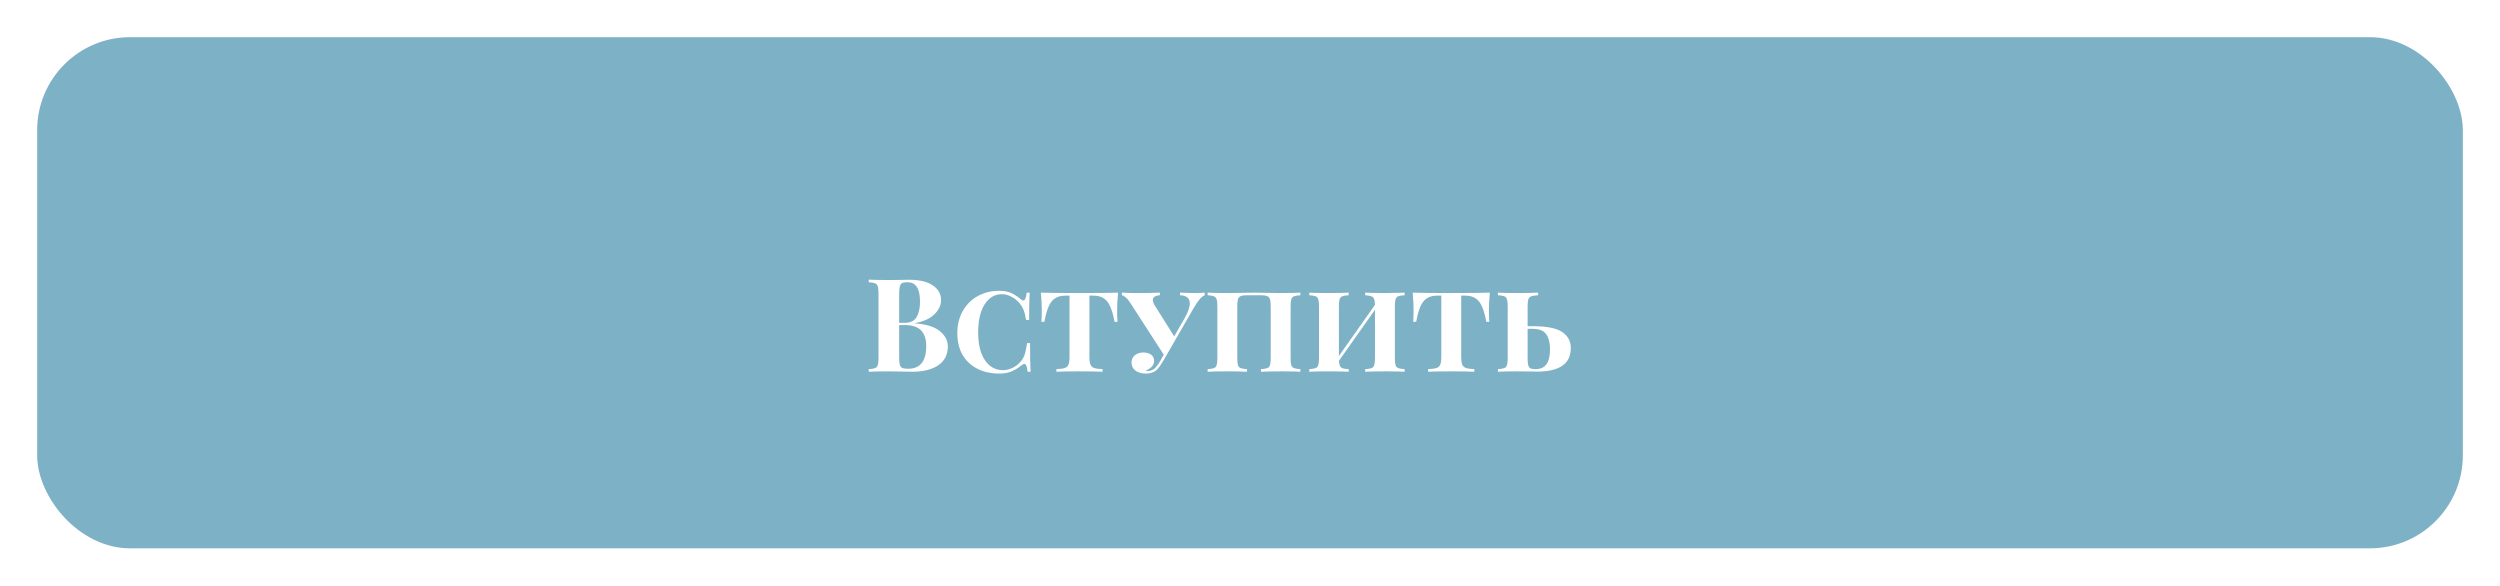 <?xml version="1.0" encoding="UTF-8"?> <svg xmlns="http://www.w3.org/2000/svg" width="269" height="63" viewBox="0 0 269 63" fill="none"> <g filter="url(#filter0_dii_11_224)"> <rect x="4" width="261" height="55" rx="10" fill="#7DB1C6"></rect> <path d="M98.46 30.792C99.673 30.885 100.565 31.165 101.134 31.632C101.703 32.099 101.988 32.649 101.988 33.284C101.988 34.152 101.647 34.824 100.966 35.3C100.285 35.767 99.337 36 98.124 36C97.853 36 97.625 35.995 97.438 35.986C96.822 35.967 96.22 35.958 95.632 35.958C94.671 35.958 93.952 35.972 93.476 36V35.72C93.784 35.701 94.008 35.664 94.148 35.608C94.297 35.552 94.395 35.445 94.442 35.286C94.498 35.127 94.526 34.871 94.526 34.516V27.572C94.526 27.217 94.498 26.961 94.442 26.802C94.395 26.643 94.297 26.536 94.148 26.48C94.008 26.424 93.784 26.387 93.476 26.368V26.088C93.952 26.116 94.661 26.13 95.604 26.13L97.158 26.116C97.345 26.107 97.559 26.102 97.802 26.102C98.922 26.102 99.776 26.303 100.364 26.704C100.961 27.105 101.26 27.637 101.26 28.3C101.26 28.841 101.022 29.345 100.546 29.812C100.079 30.279 99.384 30.596 98.46 30.764V30.792ZM97.62 26.368C97.368 26.368 97.181 26.401 97.06 26.466C96.948 26.531 96.869 26.648 96.822 26.816C96.775 26.984 96.752 27.236 96.752 27.572V30.736H97.354C97.961 30.736 98.385 30.531 98.628 30.12C98.871 29.7 98.992 29.145 98.992 28.454C98.992 27.754 98.88 27.231 98.656 26.886C98.441 26.541 98.096 26.368 97.62 26.368ZM97.718 35.678C99.015 35.678 99.664 34.861 99.664 33.228C99.664 32.491 99.477 31.931 99.104 31.548C98.731 31.165 98.143 30.974 97.34 30.974H96.752V34.516C96.752 34.852 96.775 35.099 96.822 35.258C96.869 35.417 96.957 35.529 97.088 35.594C97.228 35.65 97.438 35.678 97.718 35.678ZM107.488 27.292C108.03 27.292 108.468 27.371 108.804 27.53C109.14 27.679 109.486 27.903 109.84 28.202C109.943 28.286 110.032 28.328 110.106 28.328C110.293 28.328 110.414 28.048 110.47 27.488H110.792C110.755 28.048 110.736 29.028 110.736 30.428H110.414C110.321 29.924 110.228 29.56 110.134 29.336C110.041 29.103 109.901 28.869 109.714 28.636C109.453 28.328 109.154 28.09 108.818 27.922C108.492 27.745 108.151 27.656 107.796 27.656C107.283 27.656 106.835 27.824 106.452 28.16C106.07 28.487 105.771 28.958 105.556 29.574C105.351 30.19 105.248 30.923 105.248 31.772C105.248 32.631 105.36 33.368 105.584 33.984C105.818 34.591 106.135 35.053 106.536 35.37C106.938 35.678 107.39 35.832 107.894 35.832C108.258 35.832 108.613 35.748 108.958 35.58C109.313 35.403 109.616 35.16 109.868 34.852C110.055 34.619 110.19 34.367 110.274 34.096C110.358 33.825 110.438 33.433 110.512 32.92H110.834C110.834 34.385 110.853 35.412 110.89 36H110.568C110.54 35.711 110.498 35.501 110.442 35.37C110.386 35.23 110.312 35.16 110.218 35.16C110.144 35.16 110.05 35.202 109.938 35.286C109.593 35.575 109.234 35.799 108.86 35.958C108.487 36.117 108.039 36.196 107.516 36.196C106.63 36.196 105.846 36.023 105.164 35.678C104.483 35.333 103.951 34.833 103.568 34.18C103.195 33.527 103.008 32.743 103.008 31.828C103.008 30.941 103.204 30.153 103.596 29.462C103.988 28.771 104.52 28.239 105.192 27.866C105.874 27.483 106.639 27.292 107.488 27.292ZM120.301 27.488C120.236 28.197 120.203 28.832 120.203 29.392C120.203 29.915 120.217 30.325 120.245 30.624H119.923C119.793 29.915 119.634 29.359 119.447 28.958C119.27 28.557 119.037 28.267 118.747 28.09C118.467 27.903 118.103 27.81 117.655 27.81H117.221V34.376C117.221 34.768 117.259 35.053 117.333 35.23C117.408 35.407 117.539 35.529 117.725 35.594C117.912 35.659 118.215 35.701 118.635 35.72V36C118.131 35.972 117.291 35.958 116.115 35.958C114.93 35.958 114.113 35.972 113.665 36V35.72C114.085 35.701 114.389 35.659 114.575 35.594C114.762 35.529 114.893 35.407 114.967 35.23C115.042 35.053 115.079 34.768 115.079 34.376V27.81H114.645C114.197 27.81 113.829 27.903 113.539 28.09C113.259 28.267 113.026 28.557 112.839 28.958C112.662 29.359 112.508 29.915 112.377 30.624H112.055C112.083 30.325 112.097 29.915 112.097 29.392C112.097 28.832 112.065 28.197 111.999 27.488C112.811 27.516 114.183 27.53 116.115 27.53C118.085 27.53 119.48 27.516 120.301 27.488ZM128.553 27.53C128.964 27.53 129.323 27.516 129.631 27.488V27.768C129.435 27.852 129.239 28.011 129.043 28.244C128.847 28.477 128.623 28.818 128.371 29.266L125.935 33.494L125.151 34.852C124.899 35.281 124.671 35.599 124.465 35.804C124.176 36.065 123.784 36.196 123.289 36.196C122.823 36.196 122.449 36.089 122.169 35.874C121.889 35.65 121.749 35.361 121.749 35.006C121.749 34.698 121.866 34.441 122.099 34.236C122.333 34.031 122.645 33.928 123.037 33.928C123.373 33.928 123.649 34.007 123.863 34.166C124.078 34.325 124.185 34.549 124.185 34.838C124.185 35.081 124.097 35.291 123.919 35.468C123.751 35.645 123.532 35.776 123.261 35.86C123.308 35.897 123.392 35.916 123.513 35.916C123.784 35.916 124.017 35.832 124.213 35.664C124.419 35.487 124.629 35.211 124.843 34.838L125.221 34.166L121.637 28.622C121.469 28.351 121.301 28.146 121.133 28.006C120.975 27.866 120.835 27.787 120.713 27.768V27.488C121.133 27.516 121.759 27.53 122.589 27.53C123.457 27.53 124.195 27.516 124.801 27.488V27.768C124.297 27.805 124.045 27.978 124.045 28.286C124.045 28.454 124.125 28.664 124.283 28.916L126.341 32.192L127.447 30.274C127.83 29.602 128.021 29.056 128.021 28.636C128.021 28.085 127.671 27.796 126.971 27.768V27.488C127.606 27.516 128.133 27.53 128.553 27.53ZM139.921 27.768C139.604 27.787 139.375 27.824 139.235 27.88C139.095 27.936 138.997 28.043 138.941 28.202C138.894 28.361 138.871 28.617 138.871 28.972V34.516C138.871 34.871 138.894 35.127 138.941 35.286C138.997 35.445 139.095 35.552 139.235 35.608C139.384 35.664 139.613 35.701 139.921 35.72V36C139.492 35.972 138.81 35.958 137.877 35.958C136.934 35.958 136.202 35.972 135.679 36V35.72C135.996 35.701 136.225 35.664 136.365 35.608C136.505 35.552 136.598 35.445 136.645 35.286C136.701 35.127 136.729 34.871 136.729 34.516V28.972C136.729 28.617 136.701 28.361 136.645 28.202C136.598 28.034 136.5 27.922 136.351 27.866C136.211 27.801 135.987 27.768 135.679 27.768H134.181C133.873 27.768 133.644 27.801 133.495 27.866C133.355 27.922 133.257 28.034 133.201 28.202C133.154 28.361 133.131 28.617 133.131 28.972V34.516C133.131 34.871 133.154 35.127 133.201 35.286C133.257 35.445 133.355 35.552 133.495 35.608C133.644 35.664 133.873 35.701 134.181 35.72V36C133.668 35.972 132.935 35.958 131.983 35.958C131.068 35.958 130.387 35.972 129.939 36V35.72C130.256 35.701 130.485 35.664 130.625 35.608C130.765 35.552 130.858 35.445 130.905 35.286C130.961 35.127 130.989 34.871 130.989 34.516V28.972C130.989 28.617 130.961 28.361 130.905 28.202C130.858 28.043 130.76 27.936 130.611 27.88C130.471 27.824 130.247 27.787 129.939 27.768V27.488C130.387 27.516 131.068 27.53 131.983 27.53L133.201 27.516C133.892 27.497 134.47 27.488 134.937 27.488C135.404 27.488 135.982 27.497 136.673 27.516L137.877 27.53C138.81 27.53 139.492 27.516 139.921 27.488V27.768ZM151.138 27.768C150.821 27.787 150.592 27.824 150.452 27.88C150.312 27.936 150.214 28.043 150.158 28.202C150.112 28.361 150.088 28.617 150.088 28.972V34.516C150.088 34.871 150.112 35.127 150.158 35.286C150.214 35.445 150.312 35.552 150.452 35.608C150.602 35.664 150.83 35.701 151.138 35.72V36C150.709 35.972 150.028 35.958 149.094 35.958C148.152 35.958 147.419 35.972 146.896 36V35.72C147.214 35.701 147.442 35.664 147.582 35.608C147.722 35.552 147.816 35.445 147.862 35.286C147.918 35.127 147.946 34.871 147.946 34.516V29.336L144.068 34.824C144.087 35.076 144.124 35.263 144.18 35.384C144.246 35.505 144.348 35.589 144.488 35.636C144.628 35.673 144.838 35.701 145.118 35.72V36C144.605 35.972 143.872 35.958 142.92 35.958C142.006 35.958 141.324 35.972 140.876 36V35.72C141.194 35.701 141.422 35.664 141.562 35.608C141.702 35.552 141.796 35.445 141.842 35.286C141.898 35.127 141.926 34.871 141.926 34.516V28.972C141.926 28.617 141.898 28.361 141.842 28.202C141.796 28.043 141.698 27.936 141.548 27.88C141.408 27.824 141.184 27.787 140.876 27.768V27.488C141.324 27.516 142.006 27.53 142.92 27.53C143.872 27.53 144.605 27.516 145.118 27.488V27.768C144.801 27.787 144.572 27.824 144.432 27.88C144.292 27.936 144.194 28.043 144.138 28.202C144.092 28.361 144.068 28.617 144.068 28.972V34.306L147.946 28.804C147.937 28.505 147.904 28.291 147.848 28.16C147.792 28.02 147.694 27.927 147.554 27.88C147.414 27.824 147.195 27.787 146.896 27.768V27.488C147.41 27.516 148.142 27.53 149.094 27.53C149.542 27.53 150.037 27.521 150.578 27.502C150.737 27.493 150.924 27.488 151.138 27.488V27.768ZM160.305 27.488C160.24 28.197 160.207 28.832 160.207 29.392C160.207 29.915 160.221 30.325 160.249 30.624H159.927C159.797 29.915 159.638 29.359 159.451 28.958C159.274 28.557 159.041 28.267 158.751 28.09C158.471 27.903 158.107 27.81 157.659 27.81H157.225V34.376C157.225 34.768 157.263 35.053 157.337 35.23C157.412 35.407 157.543 35.529 157.729 35.594C157.916 35.659 158.219 35.701 158.639 35.72V36C158.135 35.972 157.295 35.958 156.119 35.958C154.934 35.958 154.117 35.972 153.669 36V35.72C154.089 35.701 154.393 35.659 154.579 35.594C154.766 35.529 154.897 35.407 154.971 35.23C155.046 35.053 155.083 34.768 155.083 34.376V27.81H154.649C154.201 27.81 153.833 27.903 153.543 28.09C153.263 28.267 153.03 28.557 152.843 28.958C152.666 29.359 152.512 29.915 152.381 30.624H152.059C152.087 30.325 152.101 29.915 152.101 29.392C152.101 28.832 152.069 28.197 152.003 27.488C152.815 27.516 154.187 27.53 156.119 27.53C158.089 27.53 159.484 27.516 160.305 27.488ZM165.029 31.1C166.494 31.109 167.526 31.324 168.123 31.744C168.72 32.164 169.019 32.733 169.019 33.452C169.019 35.141 167.801 35.986 165.365 35.986C165.113 35.986 164.894 35.981 164.707 35.972L163.055 35.958C162.243 35.958 161.618 35.972 161.179 36V35.72C161.487 35.701 161.711 35.664 161.851 35.608C162 35.552 162.098 35.445 162.145 35.286C162.201 35.127 162.229 34.871 162.229 34.516V28.972C162.229 28.617 162.201 28.361 162.145 28.202C162.098 28.043 162.005 27.936 161.865 27.88C161.725 27.824 161.496 27.787 161.179 27.768V27.488C161.618 27.516 162.271 27.53 163.139 27.53C164.166 27.53 164.954 27.516 165.505 27.488V27.768C165.169 27.787 164.922 27.824 164.763 27.88C164.614 27.936 164.511 28.043 164.455 28.202C164.399 28.361 164.371 28.617 164.371 28.972V31.1H165.029ZM165.183 35.72C165.752 35.72 166.158 35.543 166.401 35.188C166.653 34.833 166.779 34.292 166.779 33.564C166.779 32.883 166.644 32.351 166.373 31.968C166.102 31.576 165.608 31.38 164.889 31.38H164.371V34.516C164.371 34.852 164.39 35.104 164.427 35.272C164.474 35.44 164.553 35.557 164.665 35.622C164.777 35.687 164.95 35.72 165.183 35.72Z" fill="white"></path> </g> <defs> <filter id="filter0_dii_11_224" x="-2" y="-6" width="273" height="69" filterUnits="userSpaceOnUse" color-interpolation-filters="sRGB"> <feFlood flood-opacity="0" result="BackgroundImageFix"></feFlood> <feColorMatrix in="SourceAlpha" type="matrix" values="0 0 0 0 0 0 0 0 0 0 0 0 0 0 0 0 0 0 127 0" result="hardAlpha"></feColorMatrix> <feOffset dy="4"></feOffset> <feGaussianBlur stdDeviation="2"></feGaussianBlur> <feComposite in2="hardAlpha" operator="out"></feComposite> <feColorMatrix type="matrix" values="0 0 0 0 0 0 0 0 0 0 0 0 0 0 0 0 0 0 0.25 0"></feColorMatrix> <feBlend mode="normal" in2="BackgroundImageFix" result="effect1_dropShadow_11_224"></feBlend> <feBlend mode="normal" in="SourceGraphic" in2="effect1_dropShadow_11_224" result="shape"></feBlend> <feColorMatrix in="SourceAlpha" type="matrix" values="0 0 0 0 0 0 0 0 0 0 0 0 0 0 0 0 0 0 127 0" result="hardAlpha"></feColorMatrix> <feOffset dx="6" dy="6"></feOffset> <feGaussianBlur stdDeviation="3"></feGaussianBlur> <feComposite in2="hardAlpha" operator="arithmetic" k2="-1" k3="1"></feComposite> <feColorMatrix type="matrix" values="0 0 0 0 0.323 0 0 0 0 0.609 0 0 0 0 0.725 0 0 0 0.46 0"></feColorMatrix> <feBlend mode="normal" in2="shape" result="effect2_innerShadow_11_224"></feBlend> <feColorMatrix in="SourceAlpha" type="matrix" values="0 0 0 0 0 0 0 0 0 0 0 0 0 0 0 0 0 0 127 0" result="hardAlpha"></feColorMatrix> <feOffset dx="-6" dy="-6"></feOffset> <feGaussianBlur stdDeviation="3"></feGaussianBlur> <feComposite in2="hardAlpha" operator="arithmetic" k2="-1" k3="1"></feComposite> <feColorMatrix type="matrix" values="0 0 0 0 0.322 0 0 0 0 0.608 0 0 0 0 0.725 0 0 0 0.5 0"></feColorMatrix> <feBlend mode="normal" in2="effect2_innerShadow_11_224" result="effect3_innerShadow_11_224"></feBlend> </filter> </defs> </svg> 